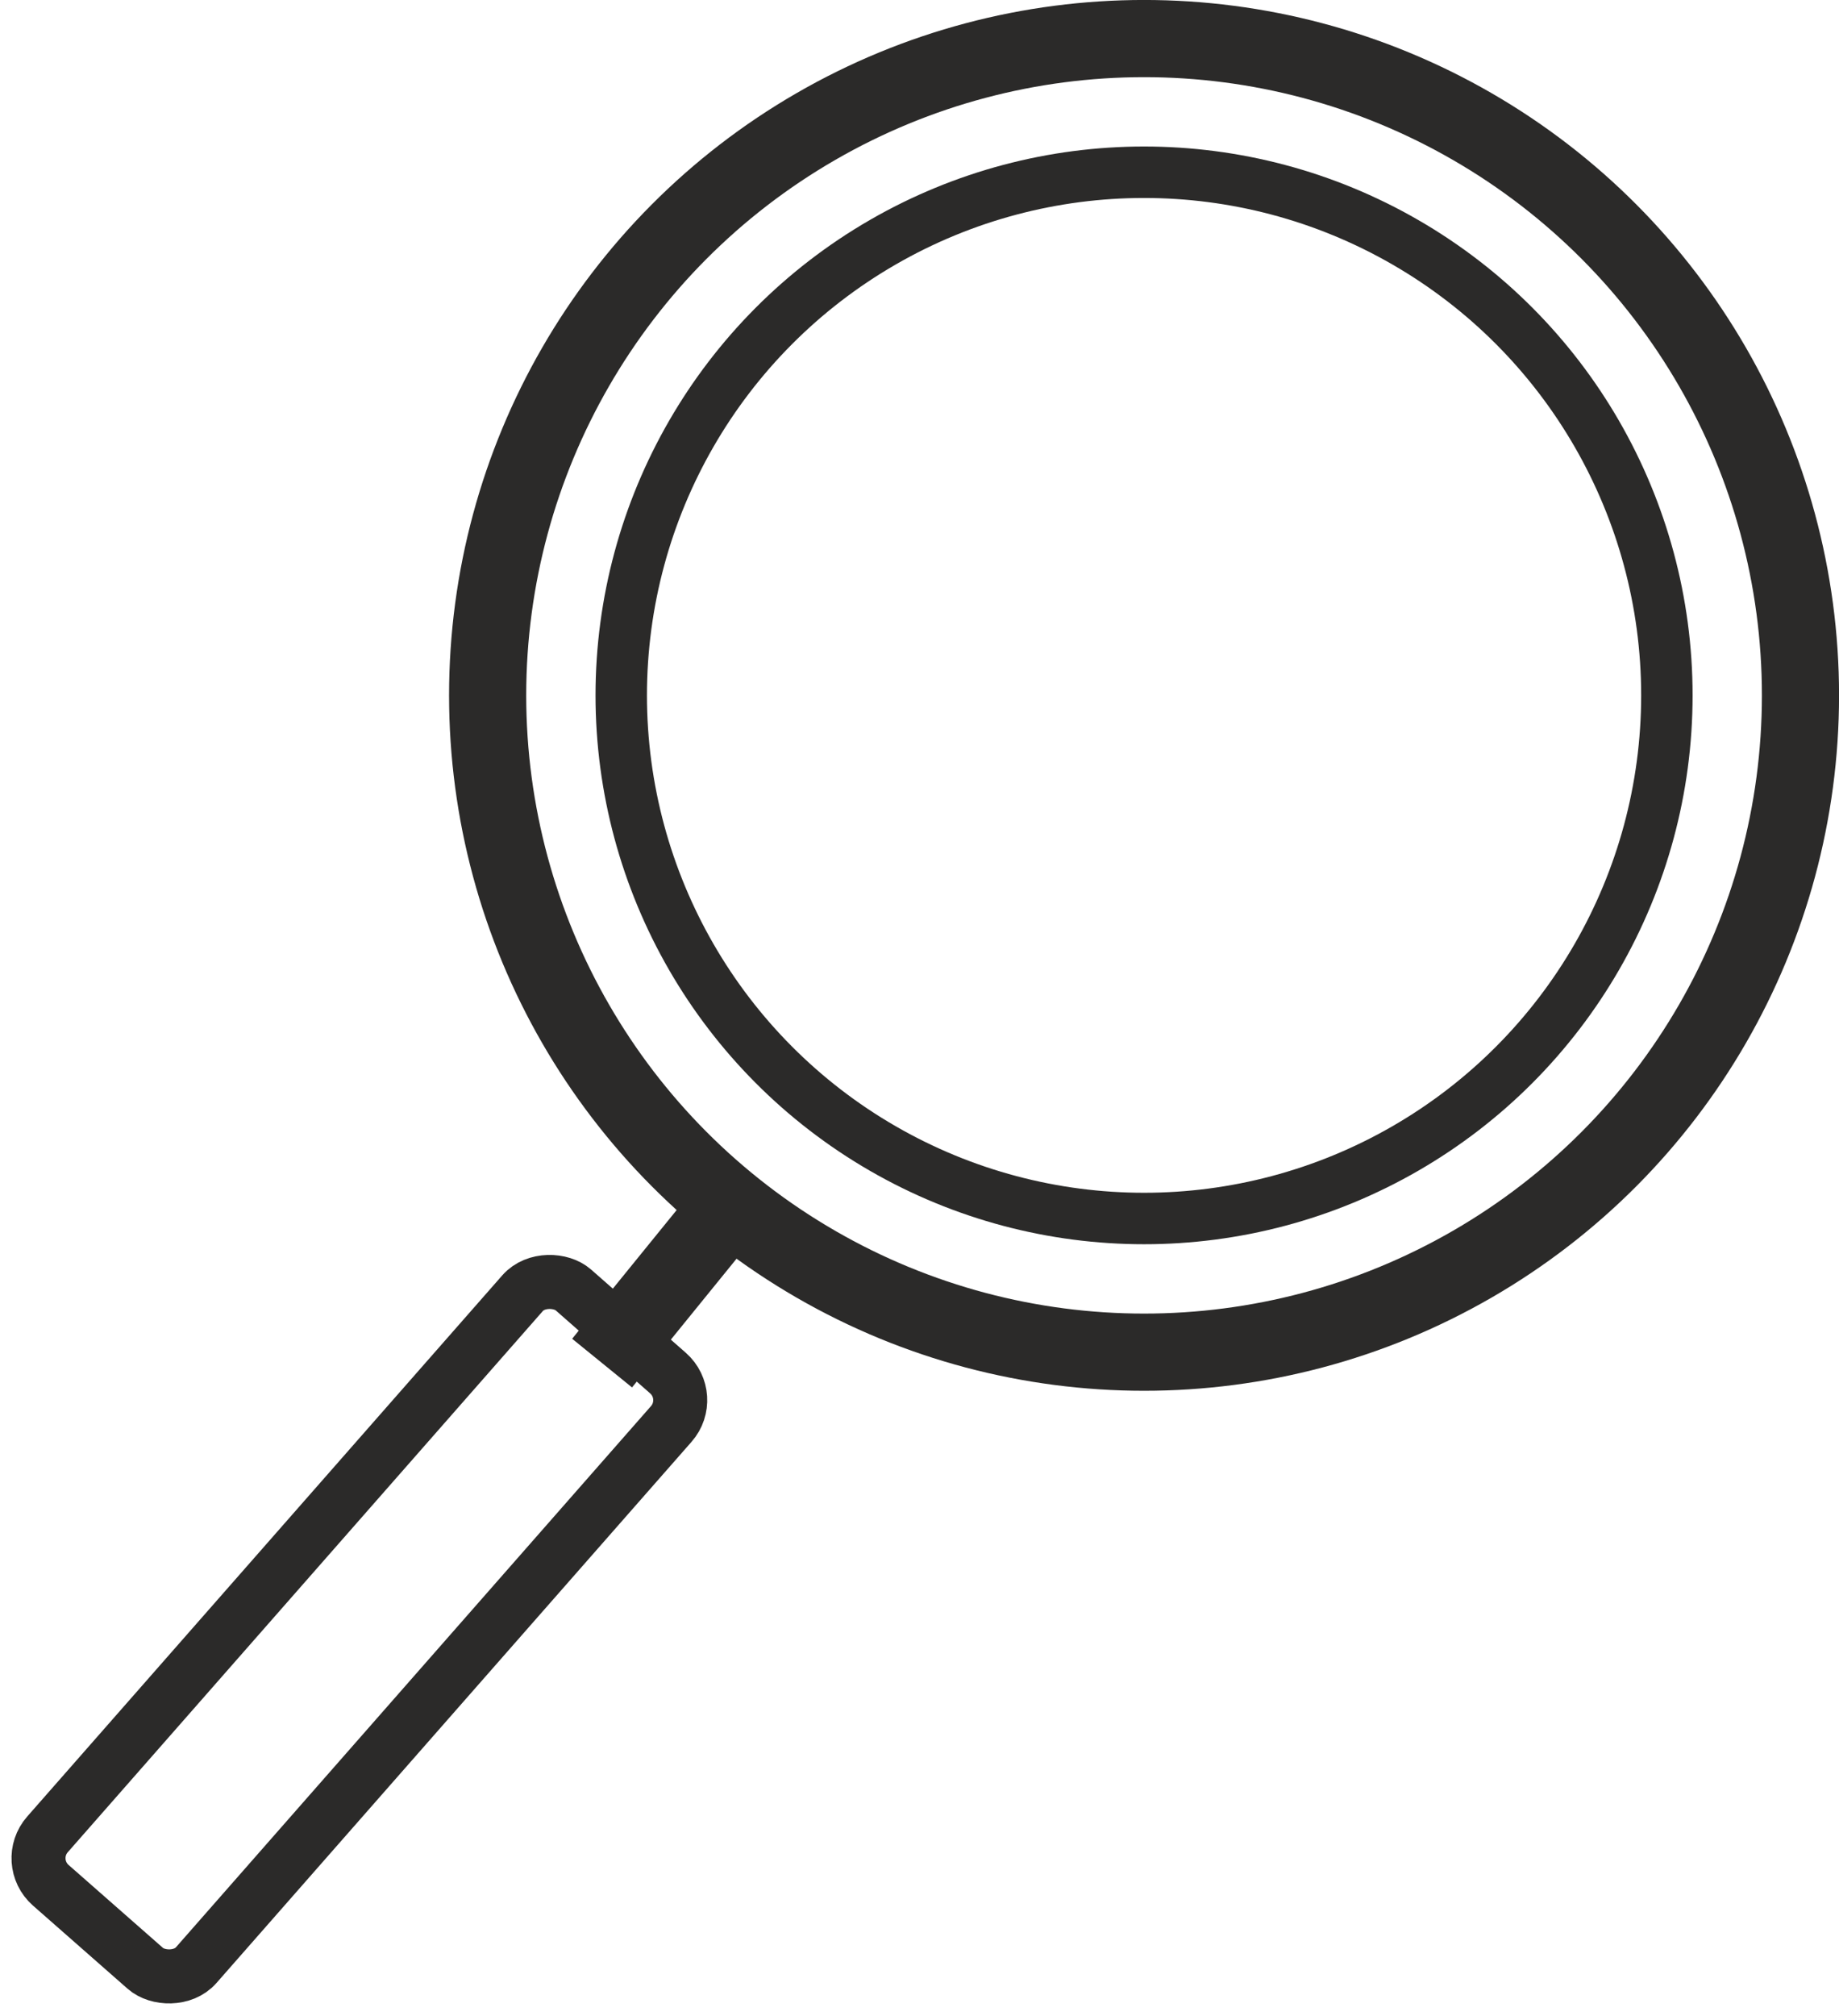 <?xml version="1.0" encoding="UTF-8"?> <svg xmlns="http://www.w3.org/2000/svg" xmlns:xlink="http://www.w3.org/1999/xlink" xml:space="preserve" width="357.567mm" height="391.735mm" version="1.1" style="shape-rendering:geometricPrecision; text-rendering:geometricPrecision; image-rendering:optimizeQuality; fill-rule:evenodd; clip-rule:evenodd" viewBox="0 0 8259 9048"> <defs> <style type="text/css"> .str0 {stroke:#2B2A29;stroke-width:230.98} .str1 {stroke:#2B2A29;stroke-width:346.47} .fil0 {fill:none} </style> </defs> <g id="Слой_x0020_1">  <circle class="fil0 str0" cx="5138" cy="3121" r="2348"></circle> <circle class="fil0 str1" cx="5138" cy="3121" r="2948"></circle> <rect class="fil0 str1" transform="matrix(0.462 -0.526 0.526 0.462 106.465 8354.9)" width="5080" height="1270" rx="231" ry="231"></rect> <line class="fil0 str1" x1="2704" y1="6118" x2="3280" y2="5409"></line> </g> </svg> 
